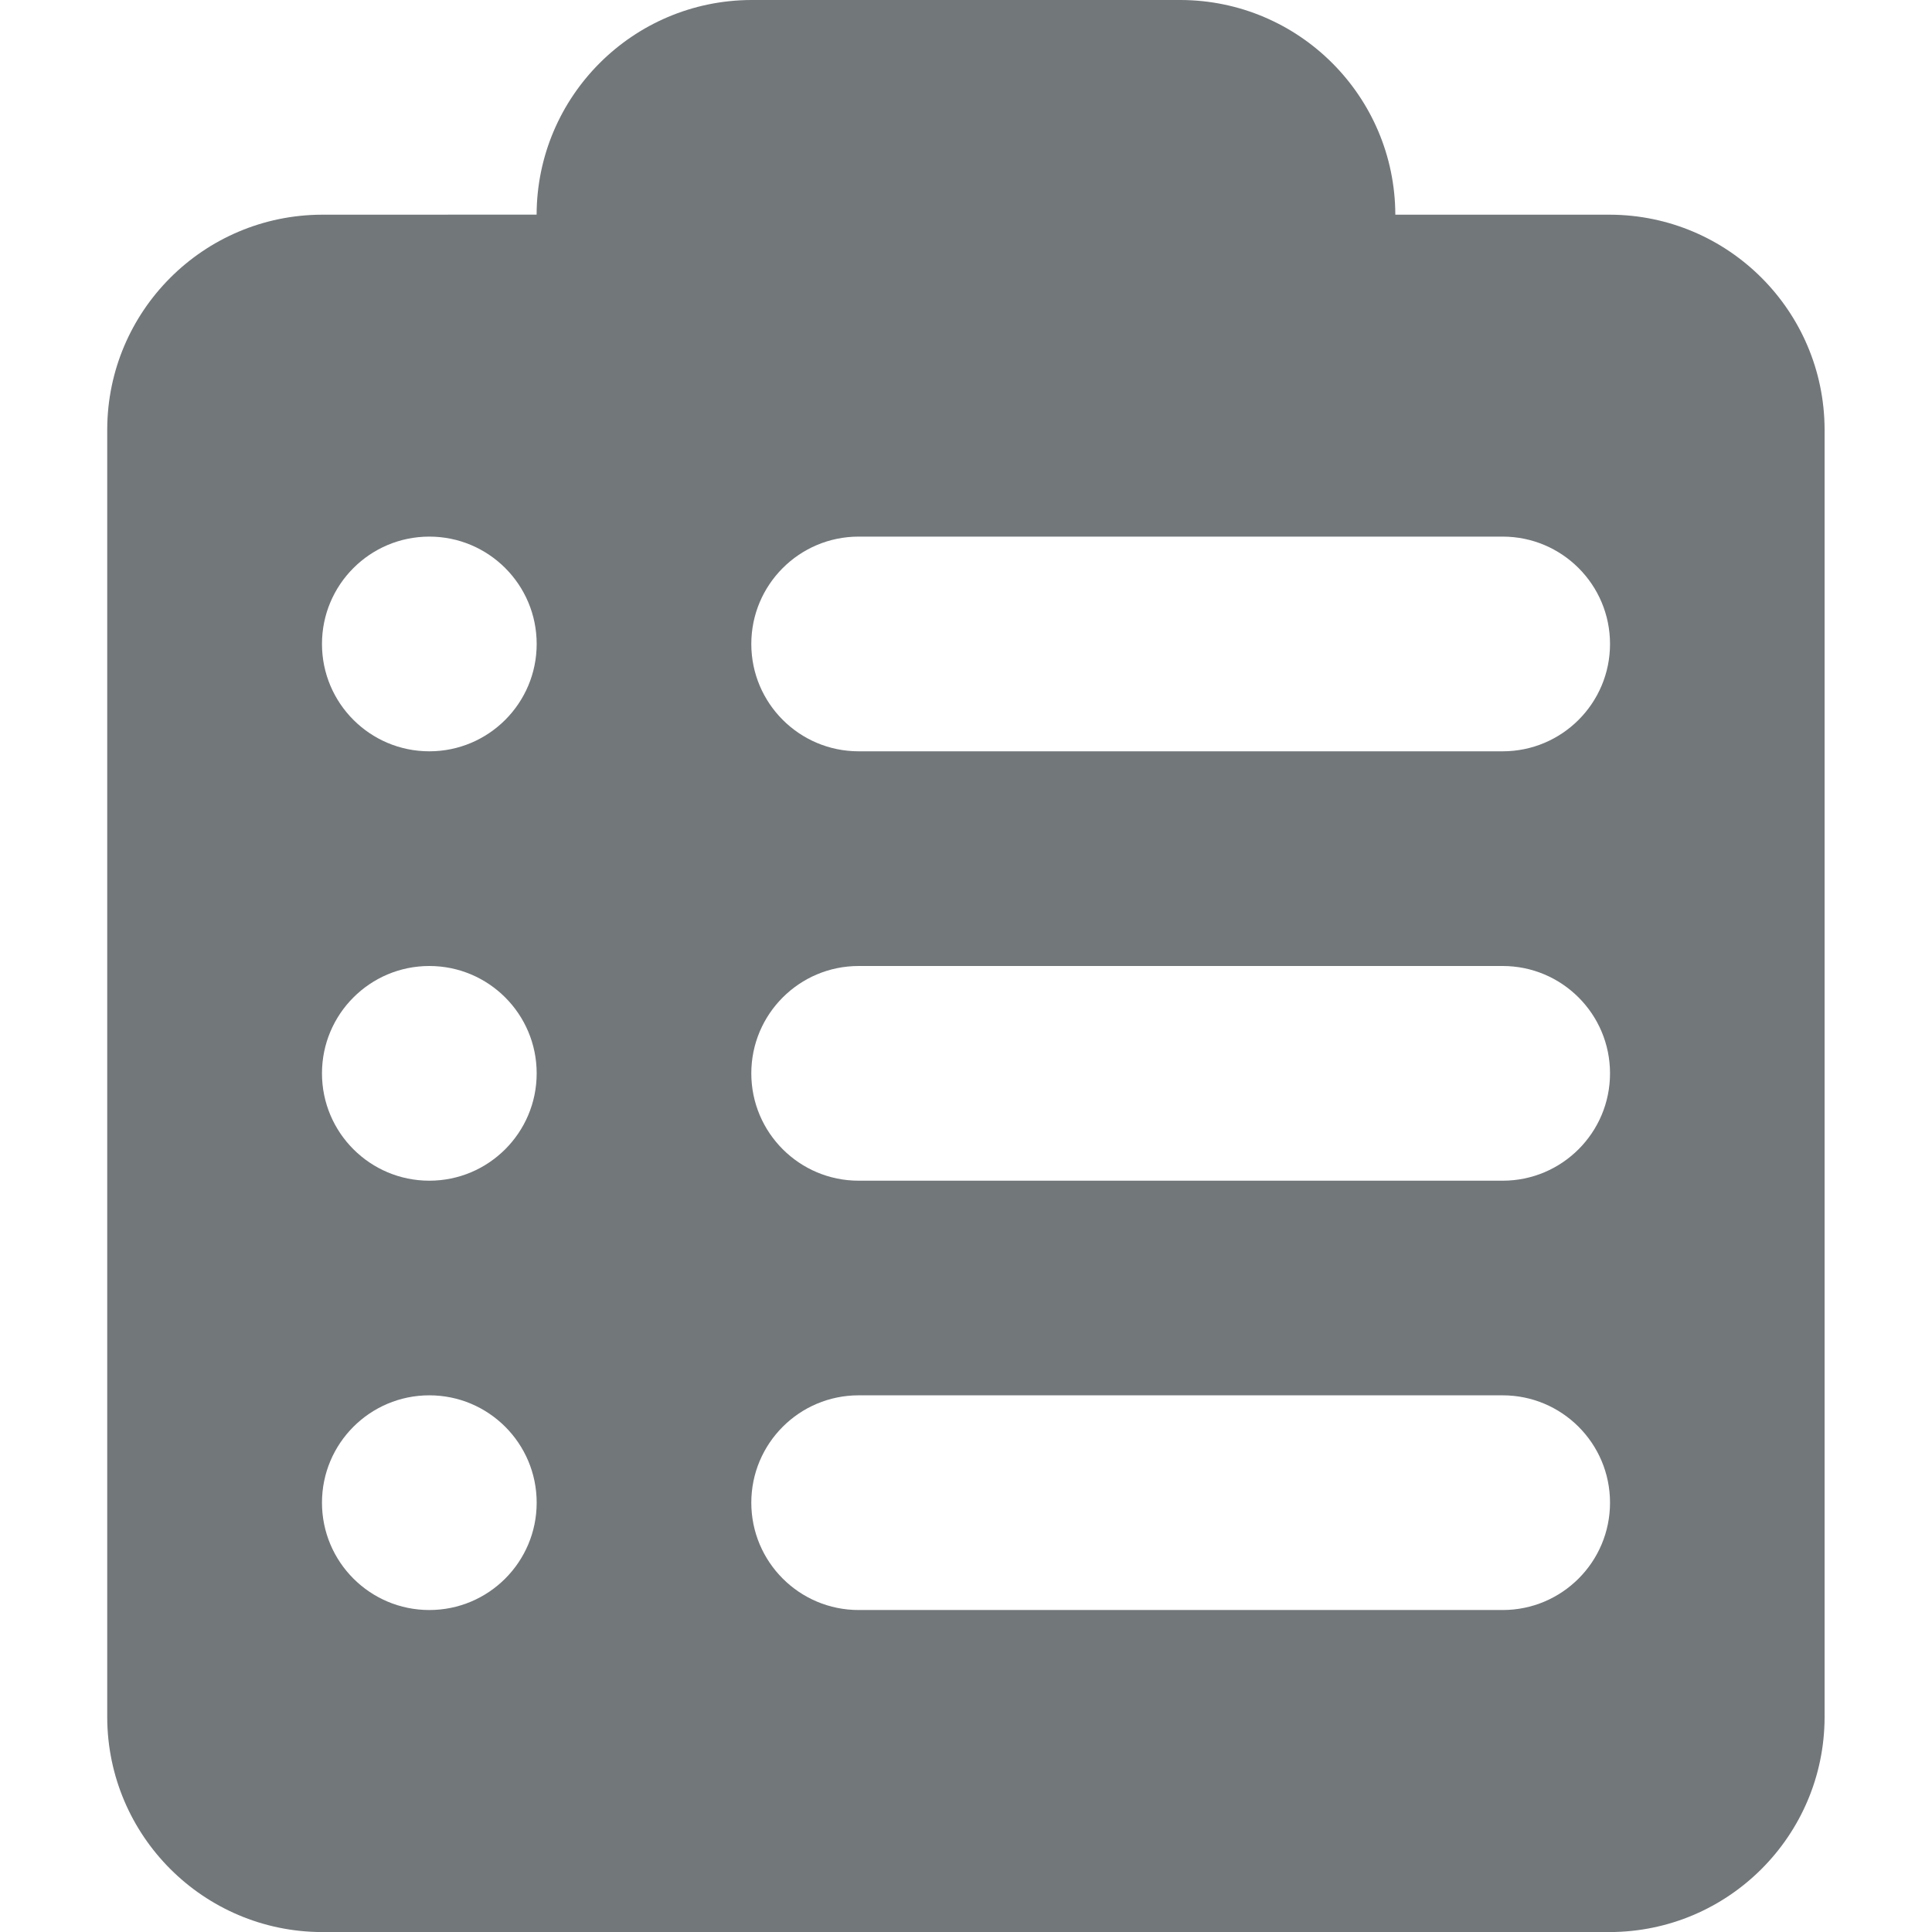 <?xml version="1.0" encoding="utf-8"?>
<!-- Generated by IcoMoon.io -->
<!DOCTYPE svg PUBLIC "-//W3C//DTD SVG 1.1//EN" "http://www.w3.org/Graphics/SVG/1.1/DTD/svg11.dtd">
<svg version="1.1" xmlns="http://www.w3.org/2000/svg" xmlns:xlink="http://www.w3.org/1999/xlink" width="32" height="32" viewBox="0 0 32 32">
<path fill="#72777a" d="M26.667 3.556h-3.556c-0.006-1.961-1.594-3.55-3.555-3.556h-7.112c-1.961 0.006-3.55 1.594-3.556 3.555l-3.556 0.001c-1.961 0.006-3.55 1.594-3.556 3.555v21.334c0.006 1.961 1.594 3.55 3.555 3.556h21.334c1.961-0.006 3.55-1.594 3.556-3.555v-21.334c-0.006-1.961-1.594-3.55-3.555-3.556zM7.111 26.667c-0.982 0-1.778-0.796-1.778-1.778s0.796-1.778 1.778-1.778c0.982 0 1.778 0.796 1.778 1.778s-0.796 1.778-1.778 1.778zM7.111 19.556c-0.982 0-1.778-0.796-1.778-1.778s0.796-1.778 1.778-1.778c0.982 0 1.778 0.796 1.778 1.778s-0.796 1.778-1.778 1.778zM7.111 12.444c-0.982 0-1.778-0.796-1.778-1.778s0.796-1.778 1.778-1.778c0.982 0 1.778 0.796 1.778 1.778s-0.796 1.778-1.778 1.778zM24.889 26.667h-10.667c-0.982 0-1.778-0.796-1.778-1.778s0.796-1.778 1.778-1.778h10.667c0.982 0 1.778 0.796 1.778 1.778s-0.796 1.778-1.778 1.778zM24.889 19.556h-10.667c-0.982 0-1.778-0.796-1.778-1.778s0.796-1.778 1.778-1.778h10.667c0.982 0 1.778 0.796 1.778 1.778s-0.796 1.778-1.778 1.778zM24.889 12.444h-10.667c-0.982 0-1.778-0.796-1.778-1.778s0.796-1.778 1.778-1.778h10.667c0.982 0 1.778 0.796 1.778 1.778s-0.796 1.778-1.778 1.778z"></path>
</svg>
